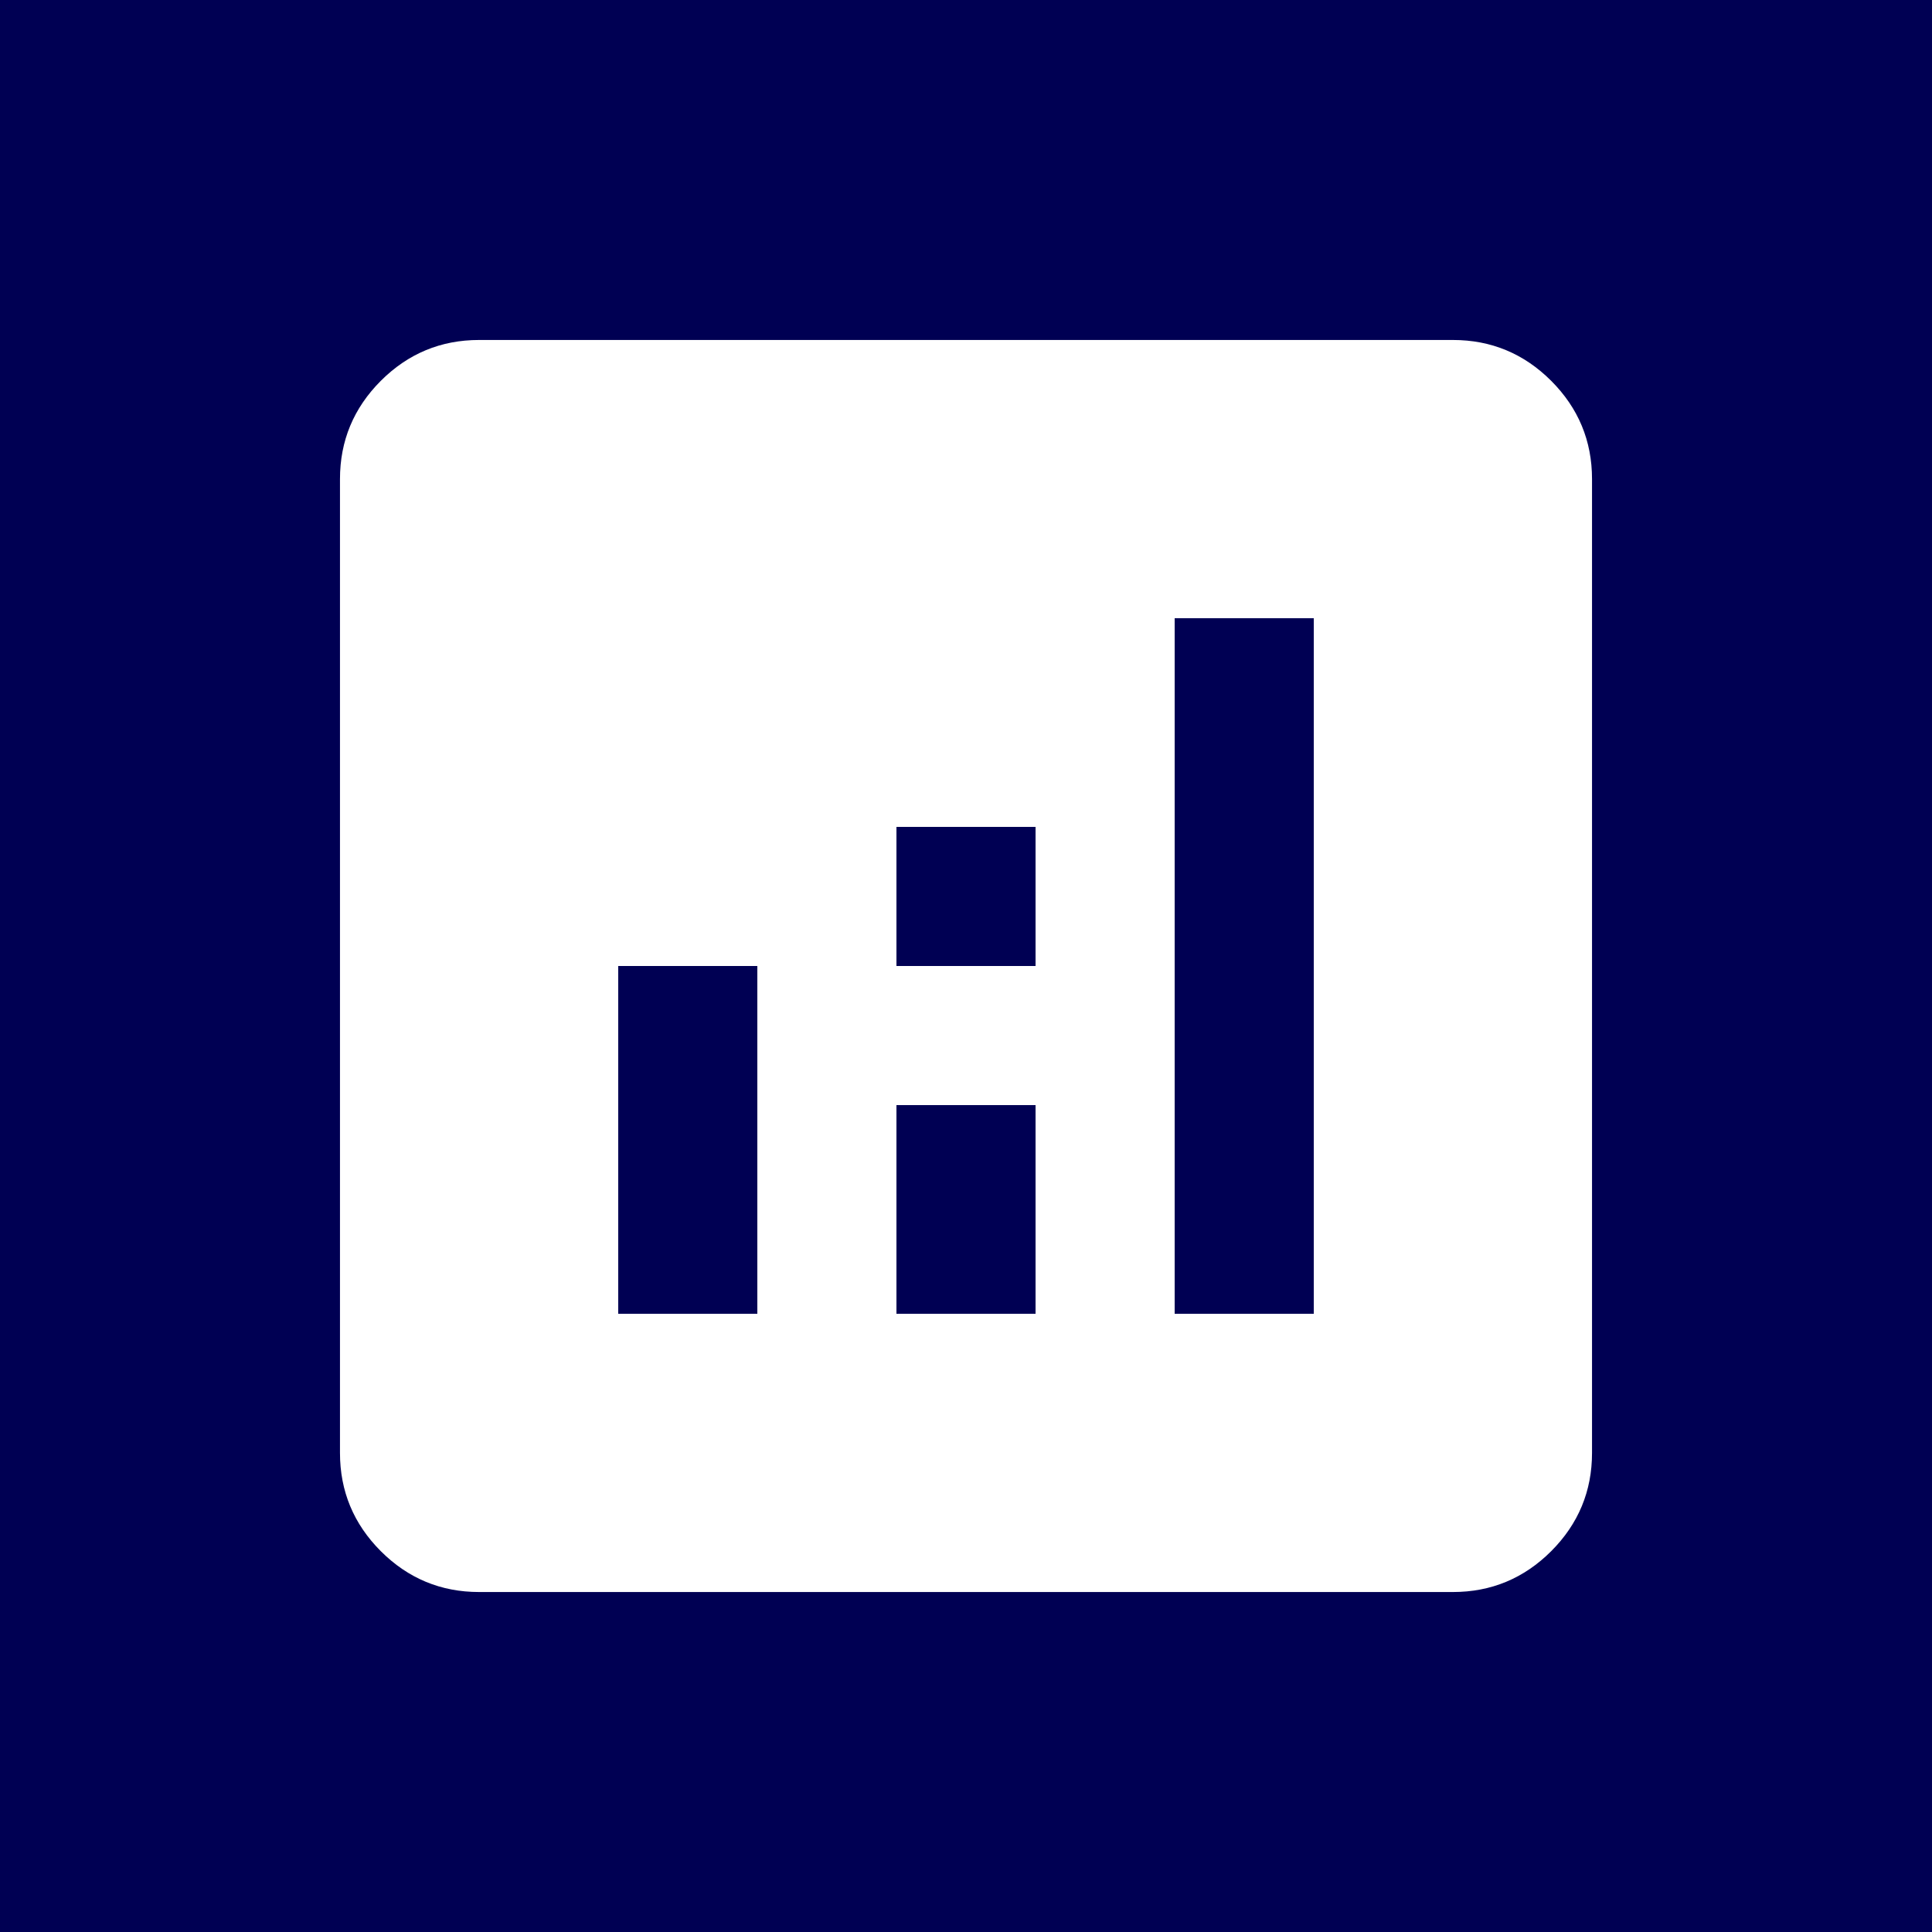 <?xml version="1.0" encoding="UTF-8"?>
<svg xmlns="http://www.w3.org/2000/svg" width="144" height="144" viewBox="0 0 144 144" fill="none">
  <rect width="144" height="144" fill="#000053"></rect>
  <path d="M46.078 97.922H56.447V72H46.078V97.922ZM87.553 97.922H97.922V46.078H87.553V97.922ZM66.816 97.922H77.184V82.369H66.816V97.922ZM66.816 72H77.184V61.631H66.816V72ZM35.709 118.66C32.858 118.66 30.416 117.645 28.384 115.616C26.355 113.584 25.34 111.142 25.34 108.291V35.709C25.34 32.858 26.355 30.416 28.384 28.384C30.416 26.355 32.858 25.34 35.709 25.34H108.291C111.142 25.34 113.584 26.355 115.616 28.384C117.645 30.416 118.66 32.858 118.66 35.709V108.291C118.66 111.142 117.645 113.584 115.616 115.616C113.584 117.645 111.142 118.66 108.291 118.66H35.709Z" fill="white"></path>
</svg>
